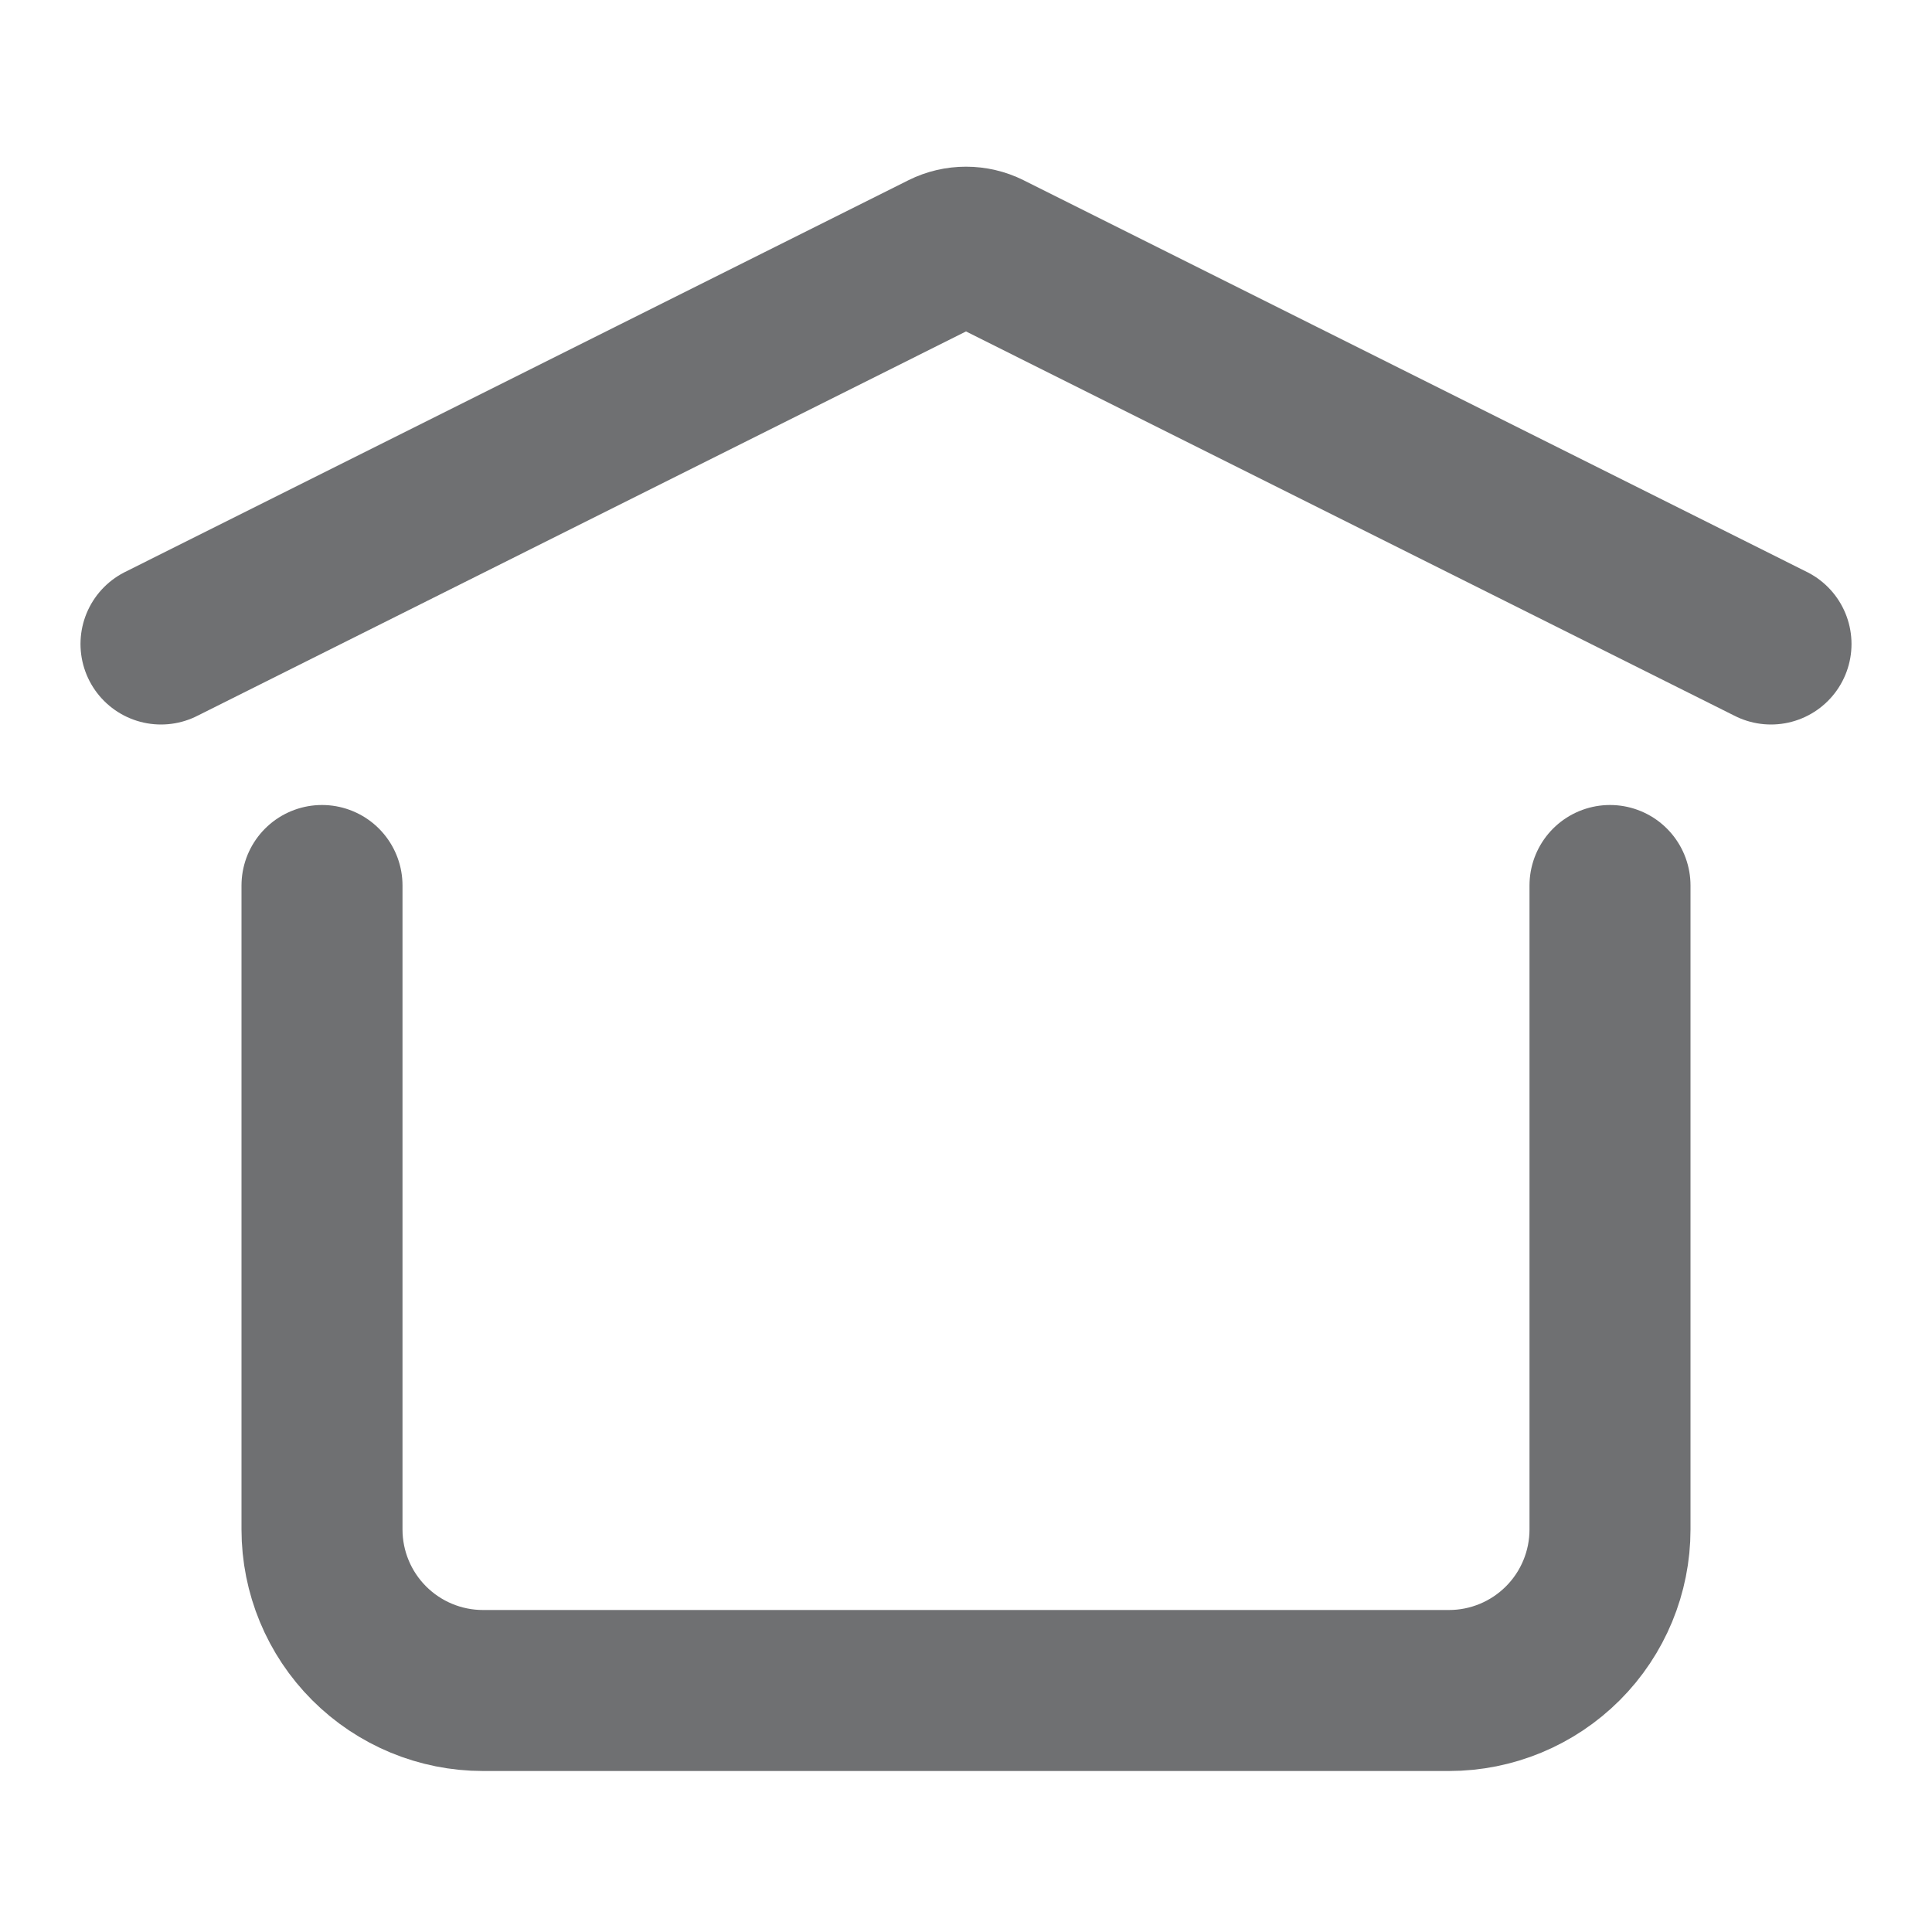 <svg width="18" height="18" viewBox="0 0 18 18" fill="none" xmlns="http://www.w3.org/2000/svg">
<path d="M1.5 6L8.799 2.35C8.861 2.319 8.93 2.303 9 2.303C9.07 2.303 9.139 2.319 9.201 2.35L16.5 6M15 8.25V14.25C15 14.647 14.842 15.029 14.561 15.31C14.279 15.592 13.898 15.75 13.5 15.75H4.5C4.102 15.75 3.721 15.592 3.439 15.31C3.158 15.029 3 14.647 3 14.25V8.25" stroke="#6F7072" stroke-width="1.5" stroke-linecap="round" stroke-linejoin="round"/>
</svg>
